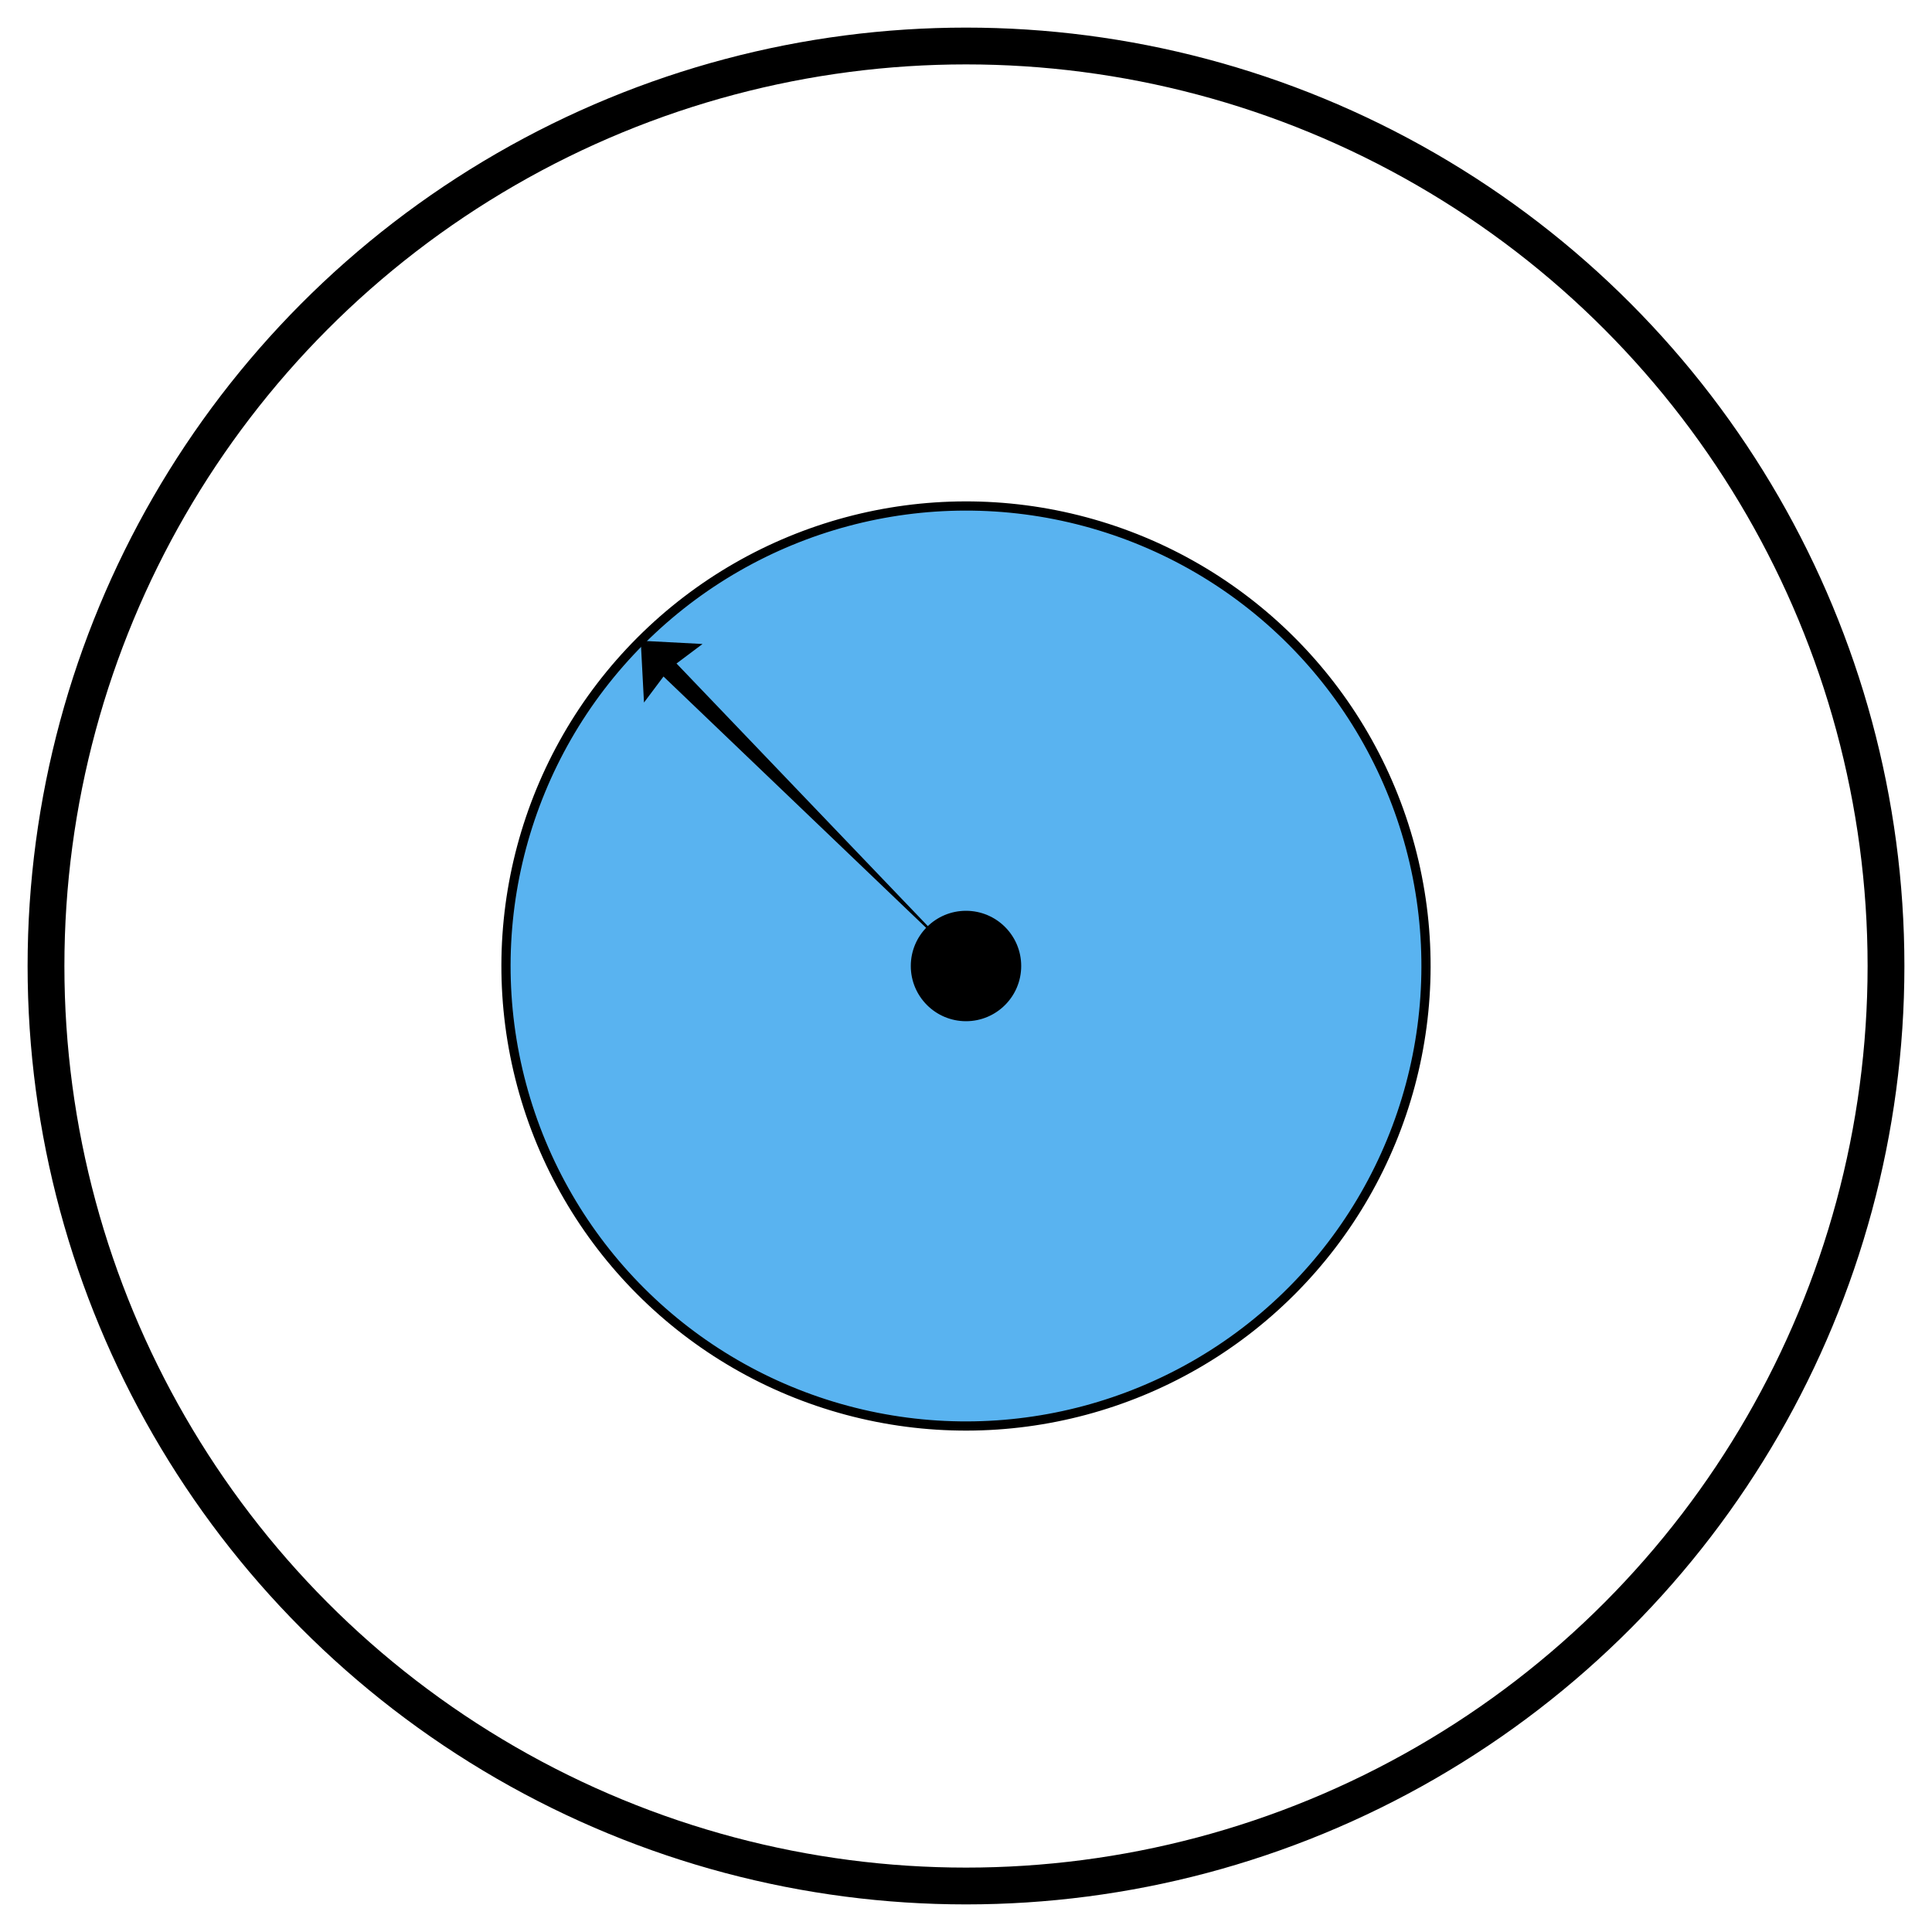 <?xml version="1.0" encoding="UTF-8" standalone="no"?>
<!DOCTYPE svg PUBLIC "-//W3C//DTD SVG 1.0//EN"
 "http://www.w3.org/TR/2001/REC-SVG-20010904/DTD/svg10.dtd">
<svg version="1.1" xmlns="http://www.w3.org/2000/svg" viewBox="-1.05 -1.05 2.1 2.1" width="150px" height="150px">
  <style>
    g.complex .frame {
    fill:none;
    stroke: #000;
    stroke-width: 0.04;
    }

    g.complex .amp .arrow {
    fill: black;
    stroke-width: 0;
    }

    g.complex .amp circle {
    stroke: black;
    stroke-width: 0.02;
    fill: #59b3f0;
    }

    g.complex .center {
    fill: black;
    stroke-width:0;
    }

    g.complex text.label {
    font-family: monospace;
    font-size: 0.45px;
    }

    g.complex text.percentage {
    font-family: monospace;
    font-size: 0.45;
    }

    g.transition-diagram g.arrow path {
    stroke-width: 0.025;
    stroke: black;
    fill: none;
    }

    g.transition-diagram line {
    stroke-width: 0.025;
    stroke: black;
    }
  </style>
  <g class="complex">
    <circle class="frame" cx="0" cy="0" r="1"></circle>
    <g class="amp" transform="rotate(-135) scale(0.5)">
      <circle class="bg" cx="0" cy="0" r="1"></circle>
      <path class="arrow" d="M0,0L0.91,0.02L0.9,0.09L1,0L0.9,-0.09L0.91,-0.02Z"></path>
    </g>
    <circle class="center" cx="0" cy="0" r="0.06"></circle>
  </g>
</svg>